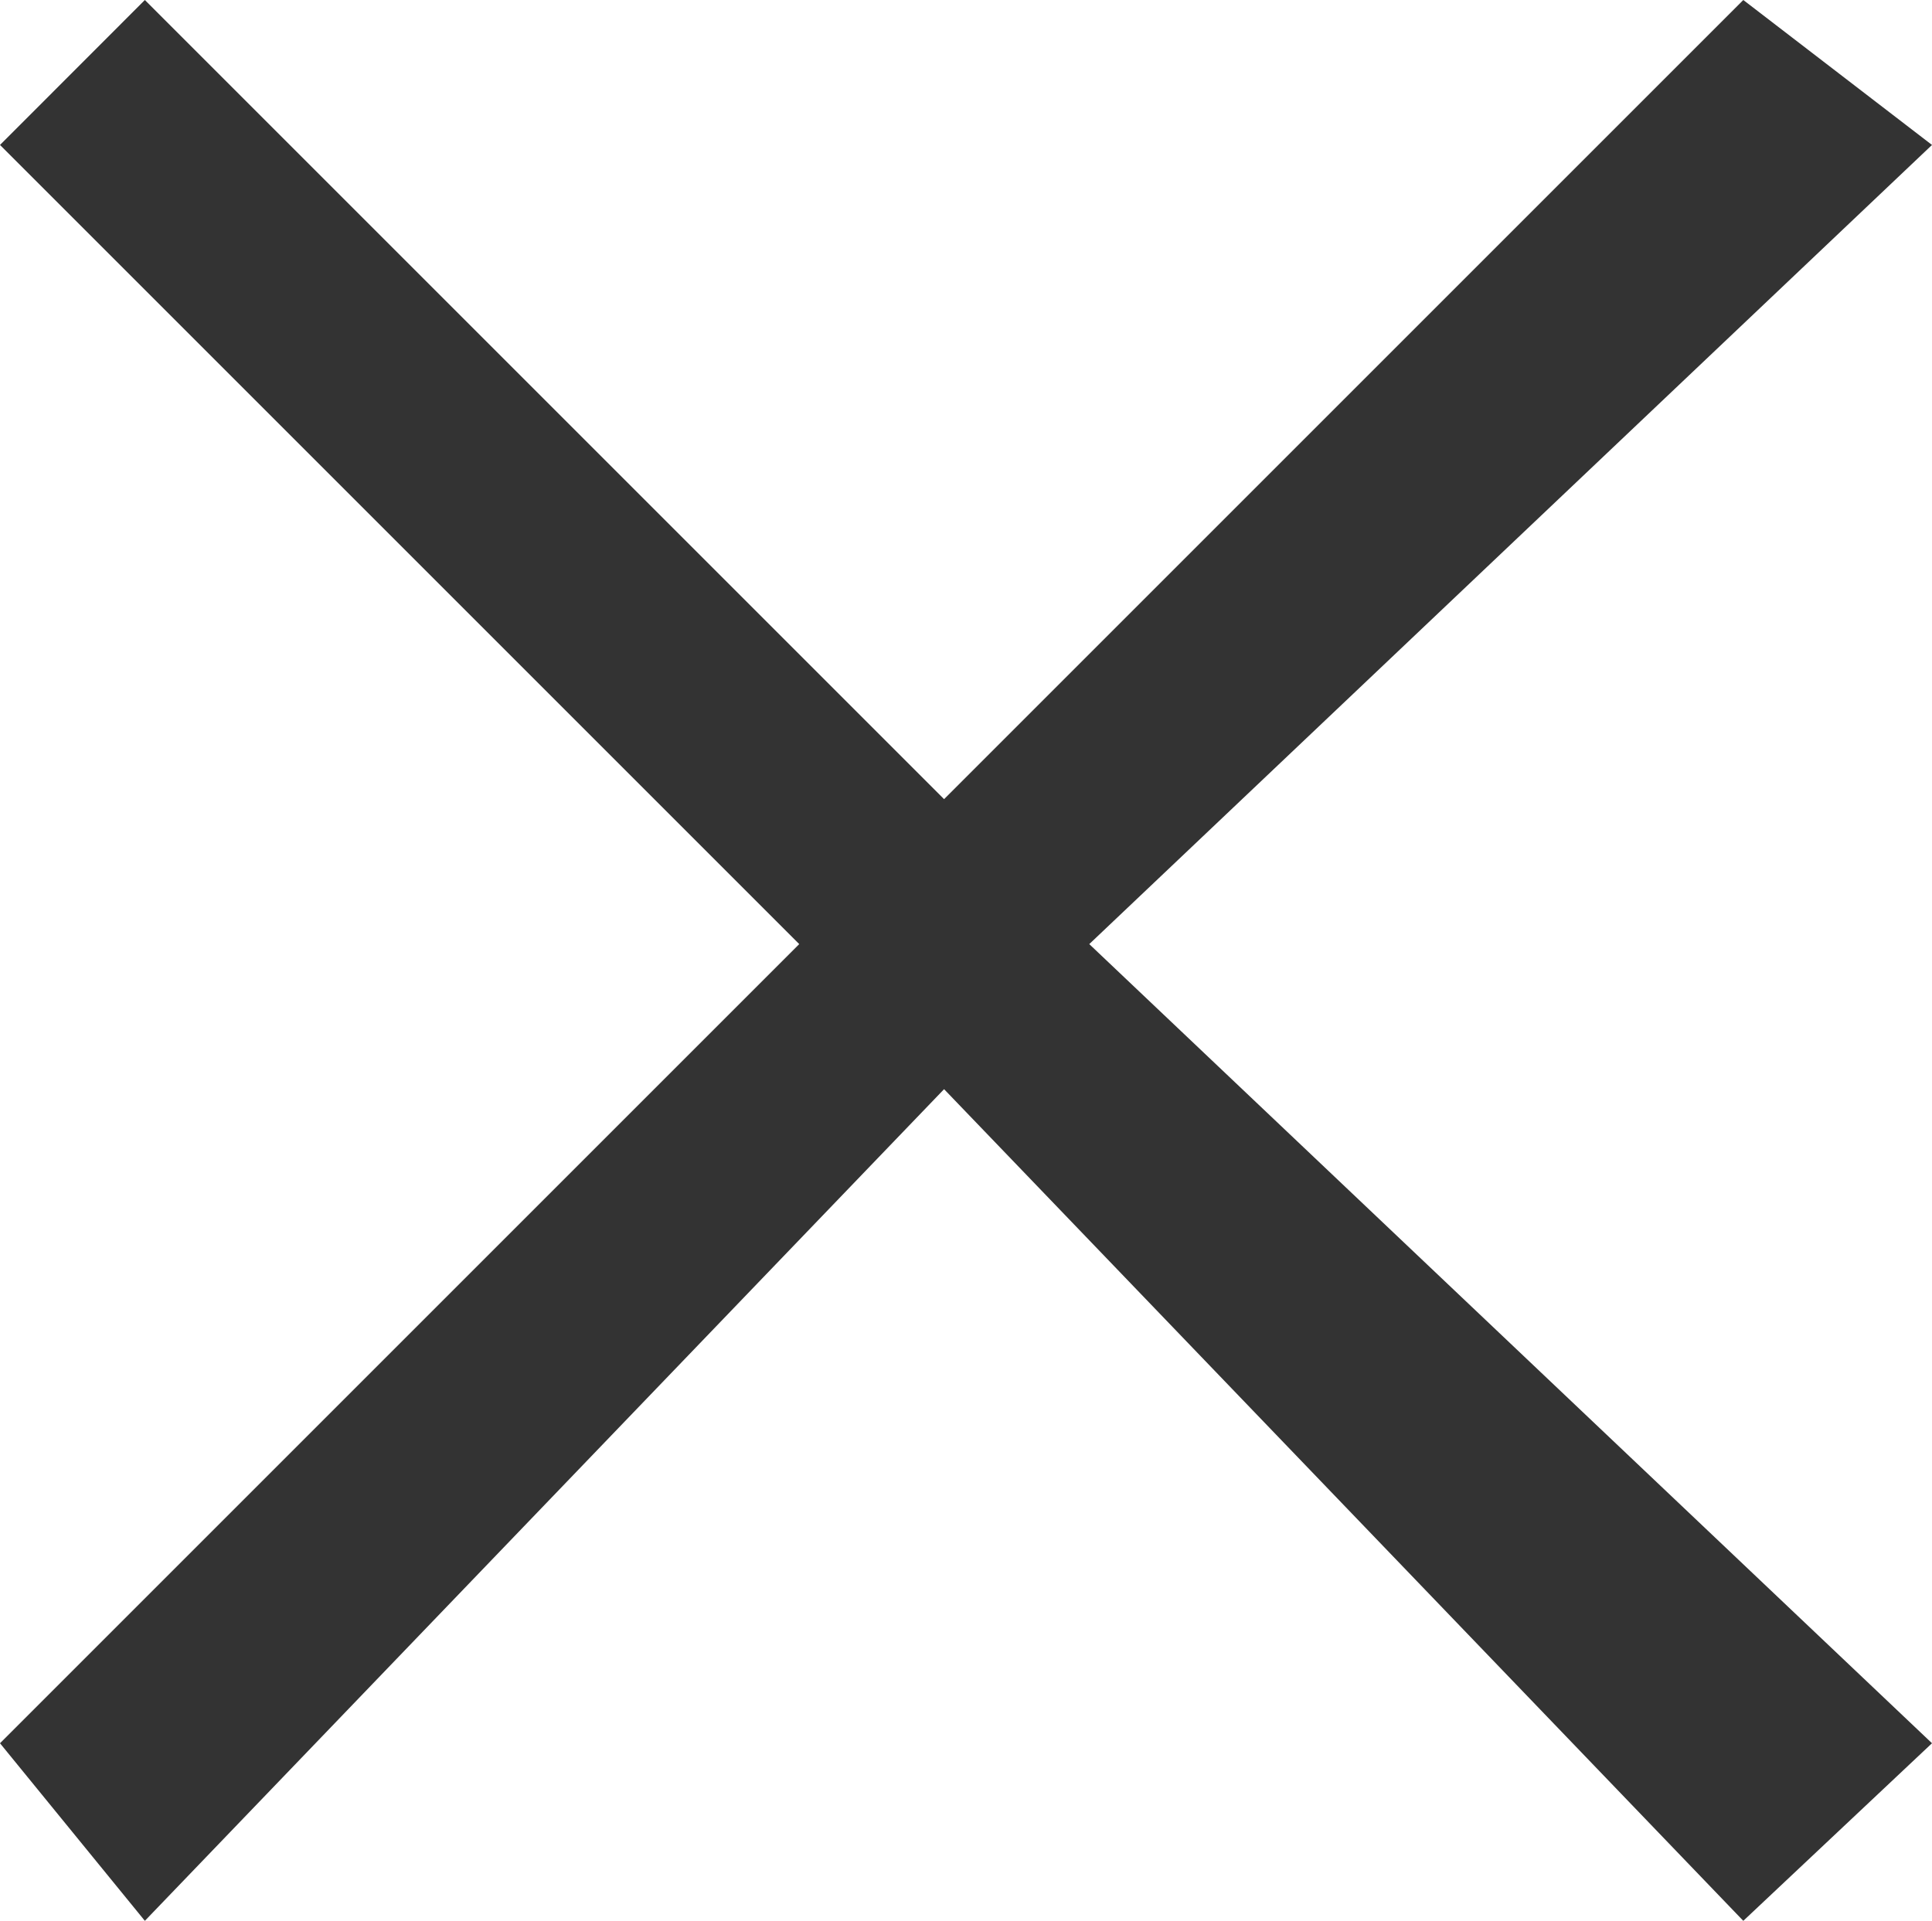 <svg xmlns="http://www.w3.org/2000/svg" width="17.405" height="17.306" viewBox="0 0 17.405 17.306"><path d="M21.4,19.7l-1.7,1.6-7.2-7.493L5.3,21.3,3.995,19.7l7.2-7.2-7.2-7.2L5.3,3.994l7.2,7.2,7.2-7.2L21.4,5.3l-7.592,7.2Z" transform="translate(-3.995 -3.994)" fill="#333" fill-rule="evenodd"/></svg>